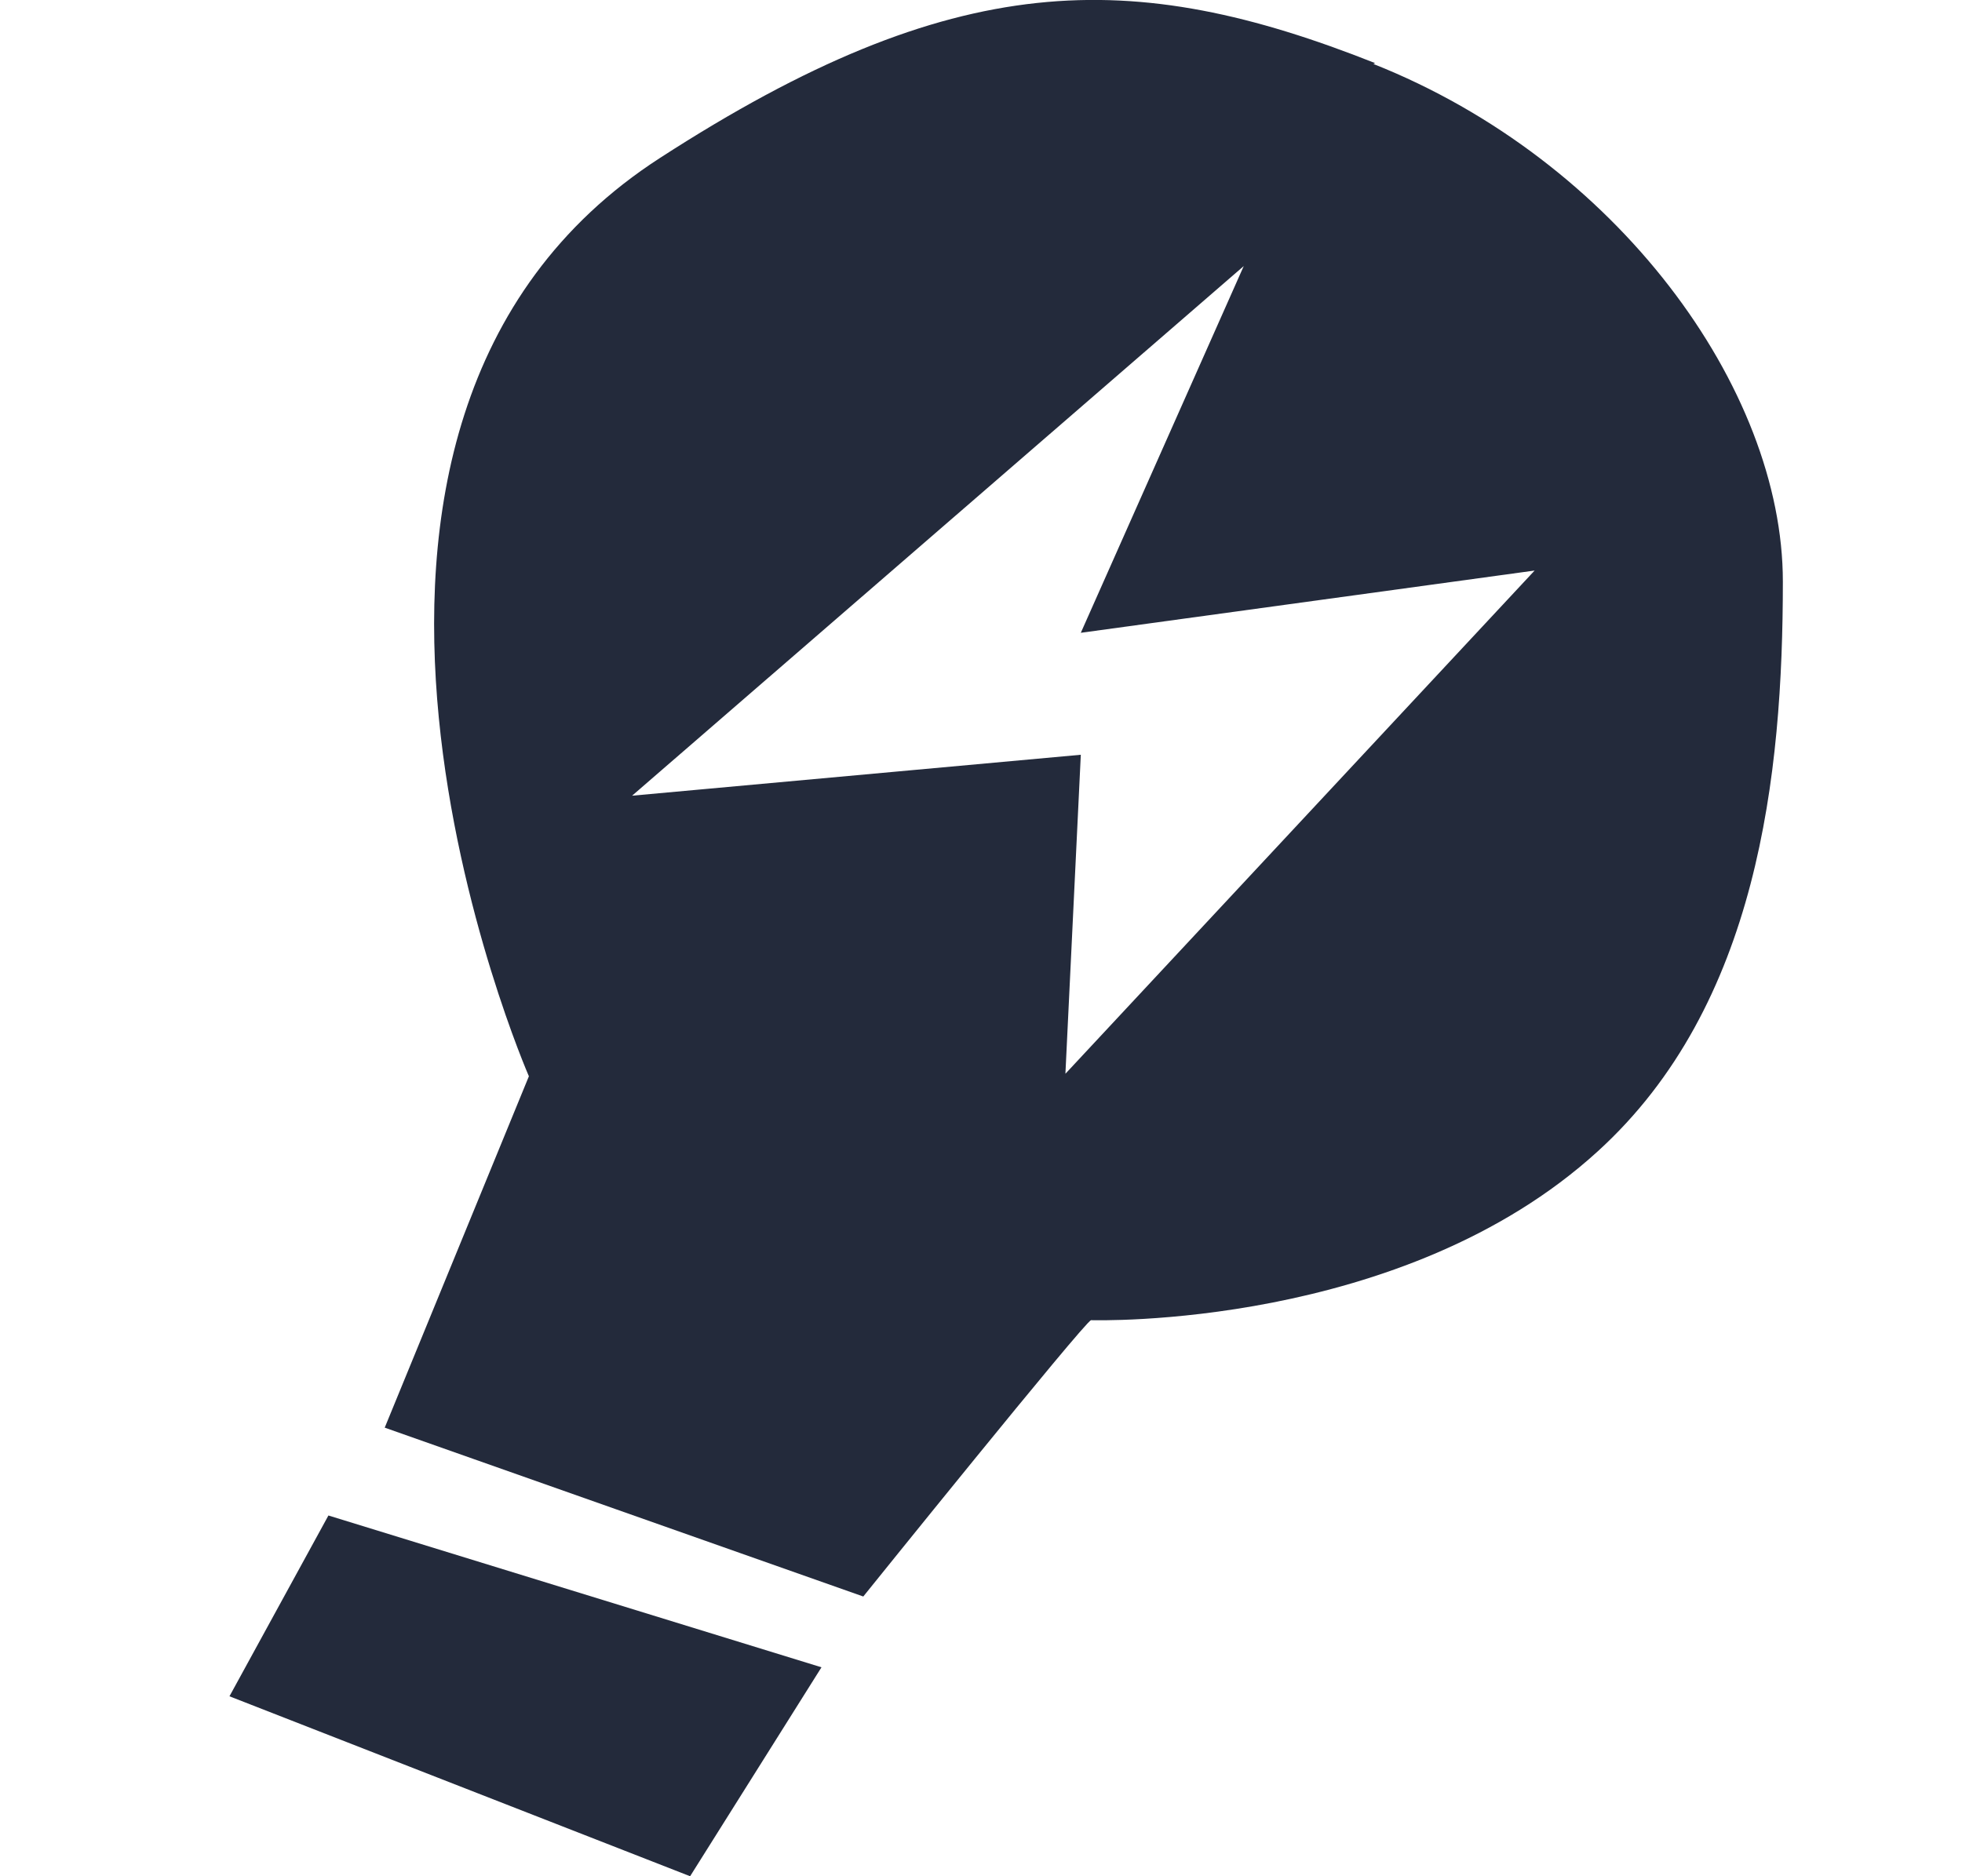 <svg width="23" height="22" viewBox="0 0 23 22" fill="none" xmlns="http://www.w3.org/2000/svg"><g clip-path="url(#clip0_242_8233)"><path d="M16.12 0.74C13.27 -0.39 11.19 -0.38 7.74 1.85C2.87 4.99 6.2 12.62 6.2 12.62L4.51 16.74L10.12 18.72C10.12 18.72 12.72 15.49 12.79 15.48C12.83 15.48 16.44 15.59 18.73 13.5C20.61 11.79 20.9 9.09 20.9 6.82C20.9 4.55 18.95 1.88 16.1 0.75L16.12 0.74ZM12.49 12.58L12.67 8.85L7.41 9.33L14.58 3.12L12.67 7.42L17.99 6.69L12.49 12.59V12.58Z" fill="#232A3B"/><path d="M2.69 19.89L8.09 22L9.63 19.55L3.85 17.77L2.69 19.89Z" fill="#232A3B"/></g><defs><clipPath id="clip0_242_8233"><rect width="22" height="22" fill="white" transform="translate(0.8)"/></clipPath></defs></svg>